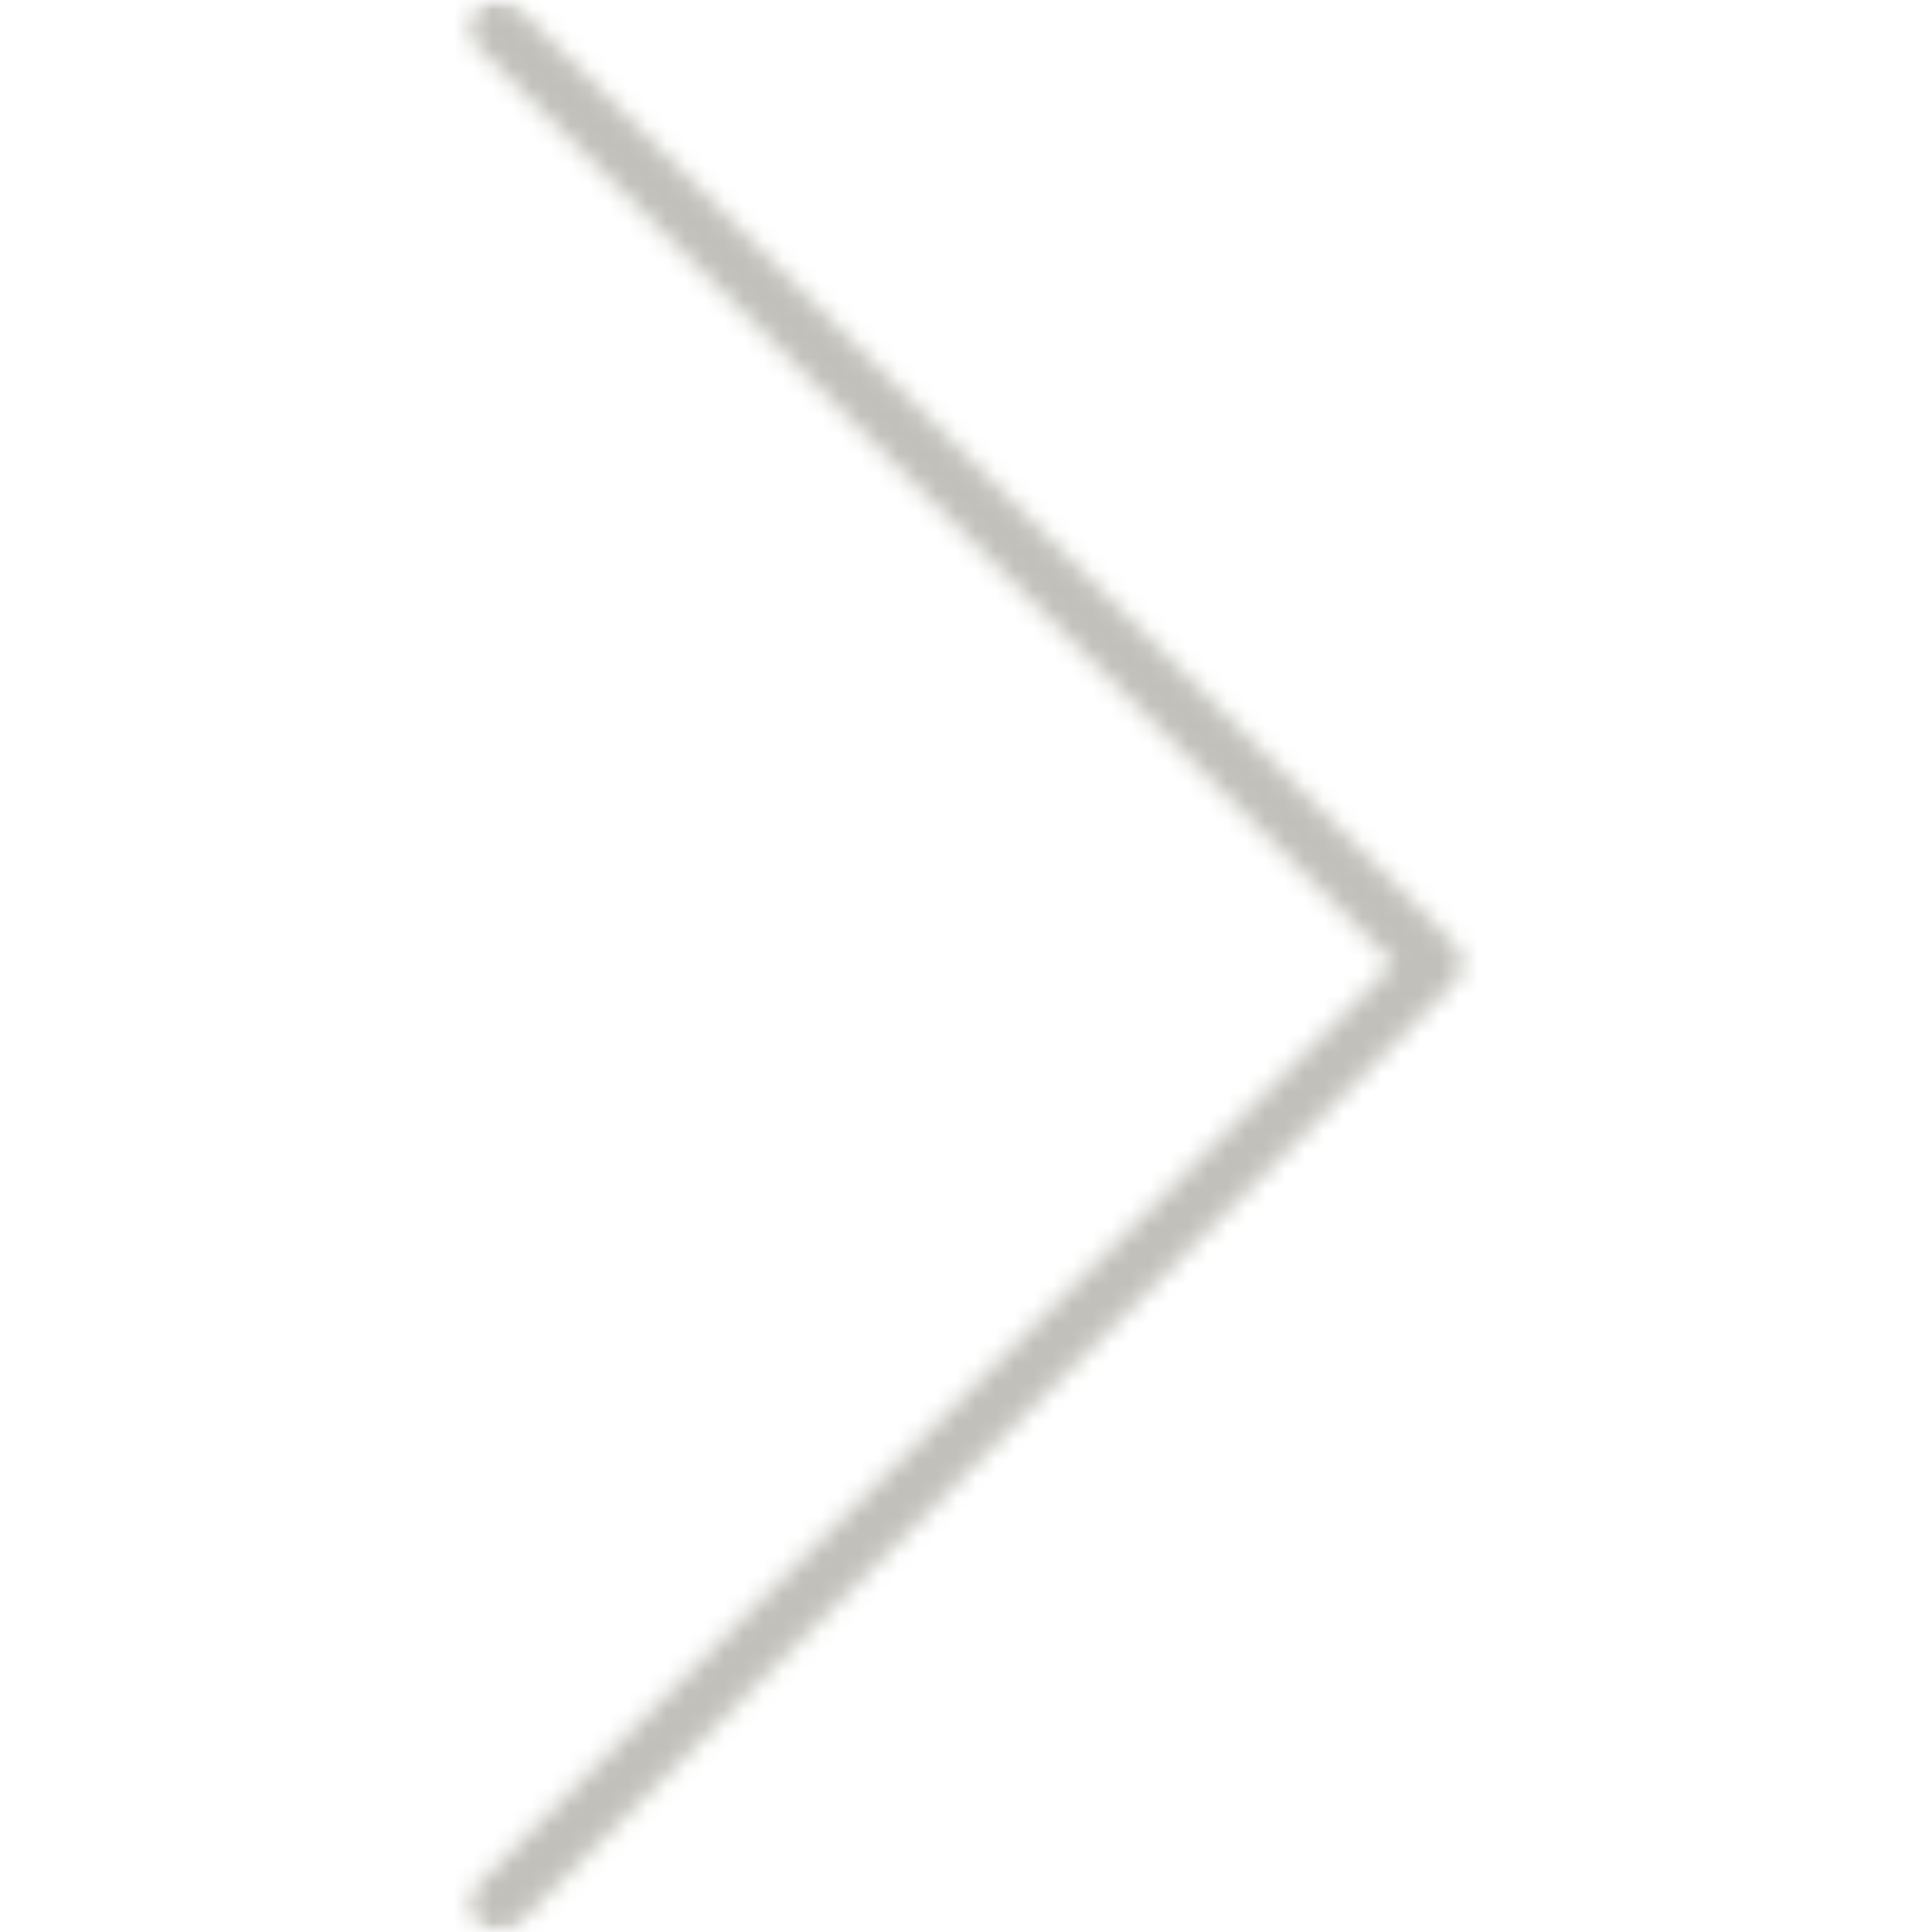 <?xml version="1.0" encoding="UTF-8"?> <svg xmlns="http://www.w3.org/2000/svg" width="100" height="100" viewBox="0 0 100 100" fill="none"> <g clip-path="url(#clip0_1775_5)"> <mask id="mask0_1775_5" style="mask-type:luminance" maskUnits="userSpaceOnUse" x="0" y="0" width="100" height="100"> <path d="M100 0H0V100H100V0Z" fill="white"></path> </mask> <g mask="url(#mask0_1775_5)"> <mask id="mask1_1775_5" style="mask-type:alpha" maskUnits="userSpaceOnUse" x="24" y="0" width="52" height="100"> <path fill-rule="evenodd" clip-rule="evenodd" d="M25.798 100C25.51 100 25.228 99.916 24.989 99.756C24.749 99.596 24.562 99.369 24.451 99.103C24.341 98.838 24.312 98.545 24.367 98.262C24.423 97.98 24.561 97.72 24.765 97.516L72.146 49.864L24.768 2.486C24.495 2.213 24.341 1.843 24.341 1.457C24.341 1.07 24.494 0.7 24.767 0.427C25.04 0.154 25.411 9.3814e-05 25.797 4.2982e-08C26.183 -9.3728e-05 26.554 0.153 26.827 0.426L75.232 48.831C75.8 49.398 75.801 50.318 75.235 50.888L26.83 99.57C26.695 99.707 26.534 99.815 26.357 99.889C26.18 99.963 25.99 100 25.798 100Z" fill="black"></path> </mask> <g mask="url(#mask1_1775_5)"> <path d="M100 0H0V100H100V0Z" fill="#C1C0BA"></path> </g> </g> </g> <defs> <clipPath id="clip0_1775_5"> <rect width="100" height="100" fill="white"></rect> </clipPath> </defs> </svg> 